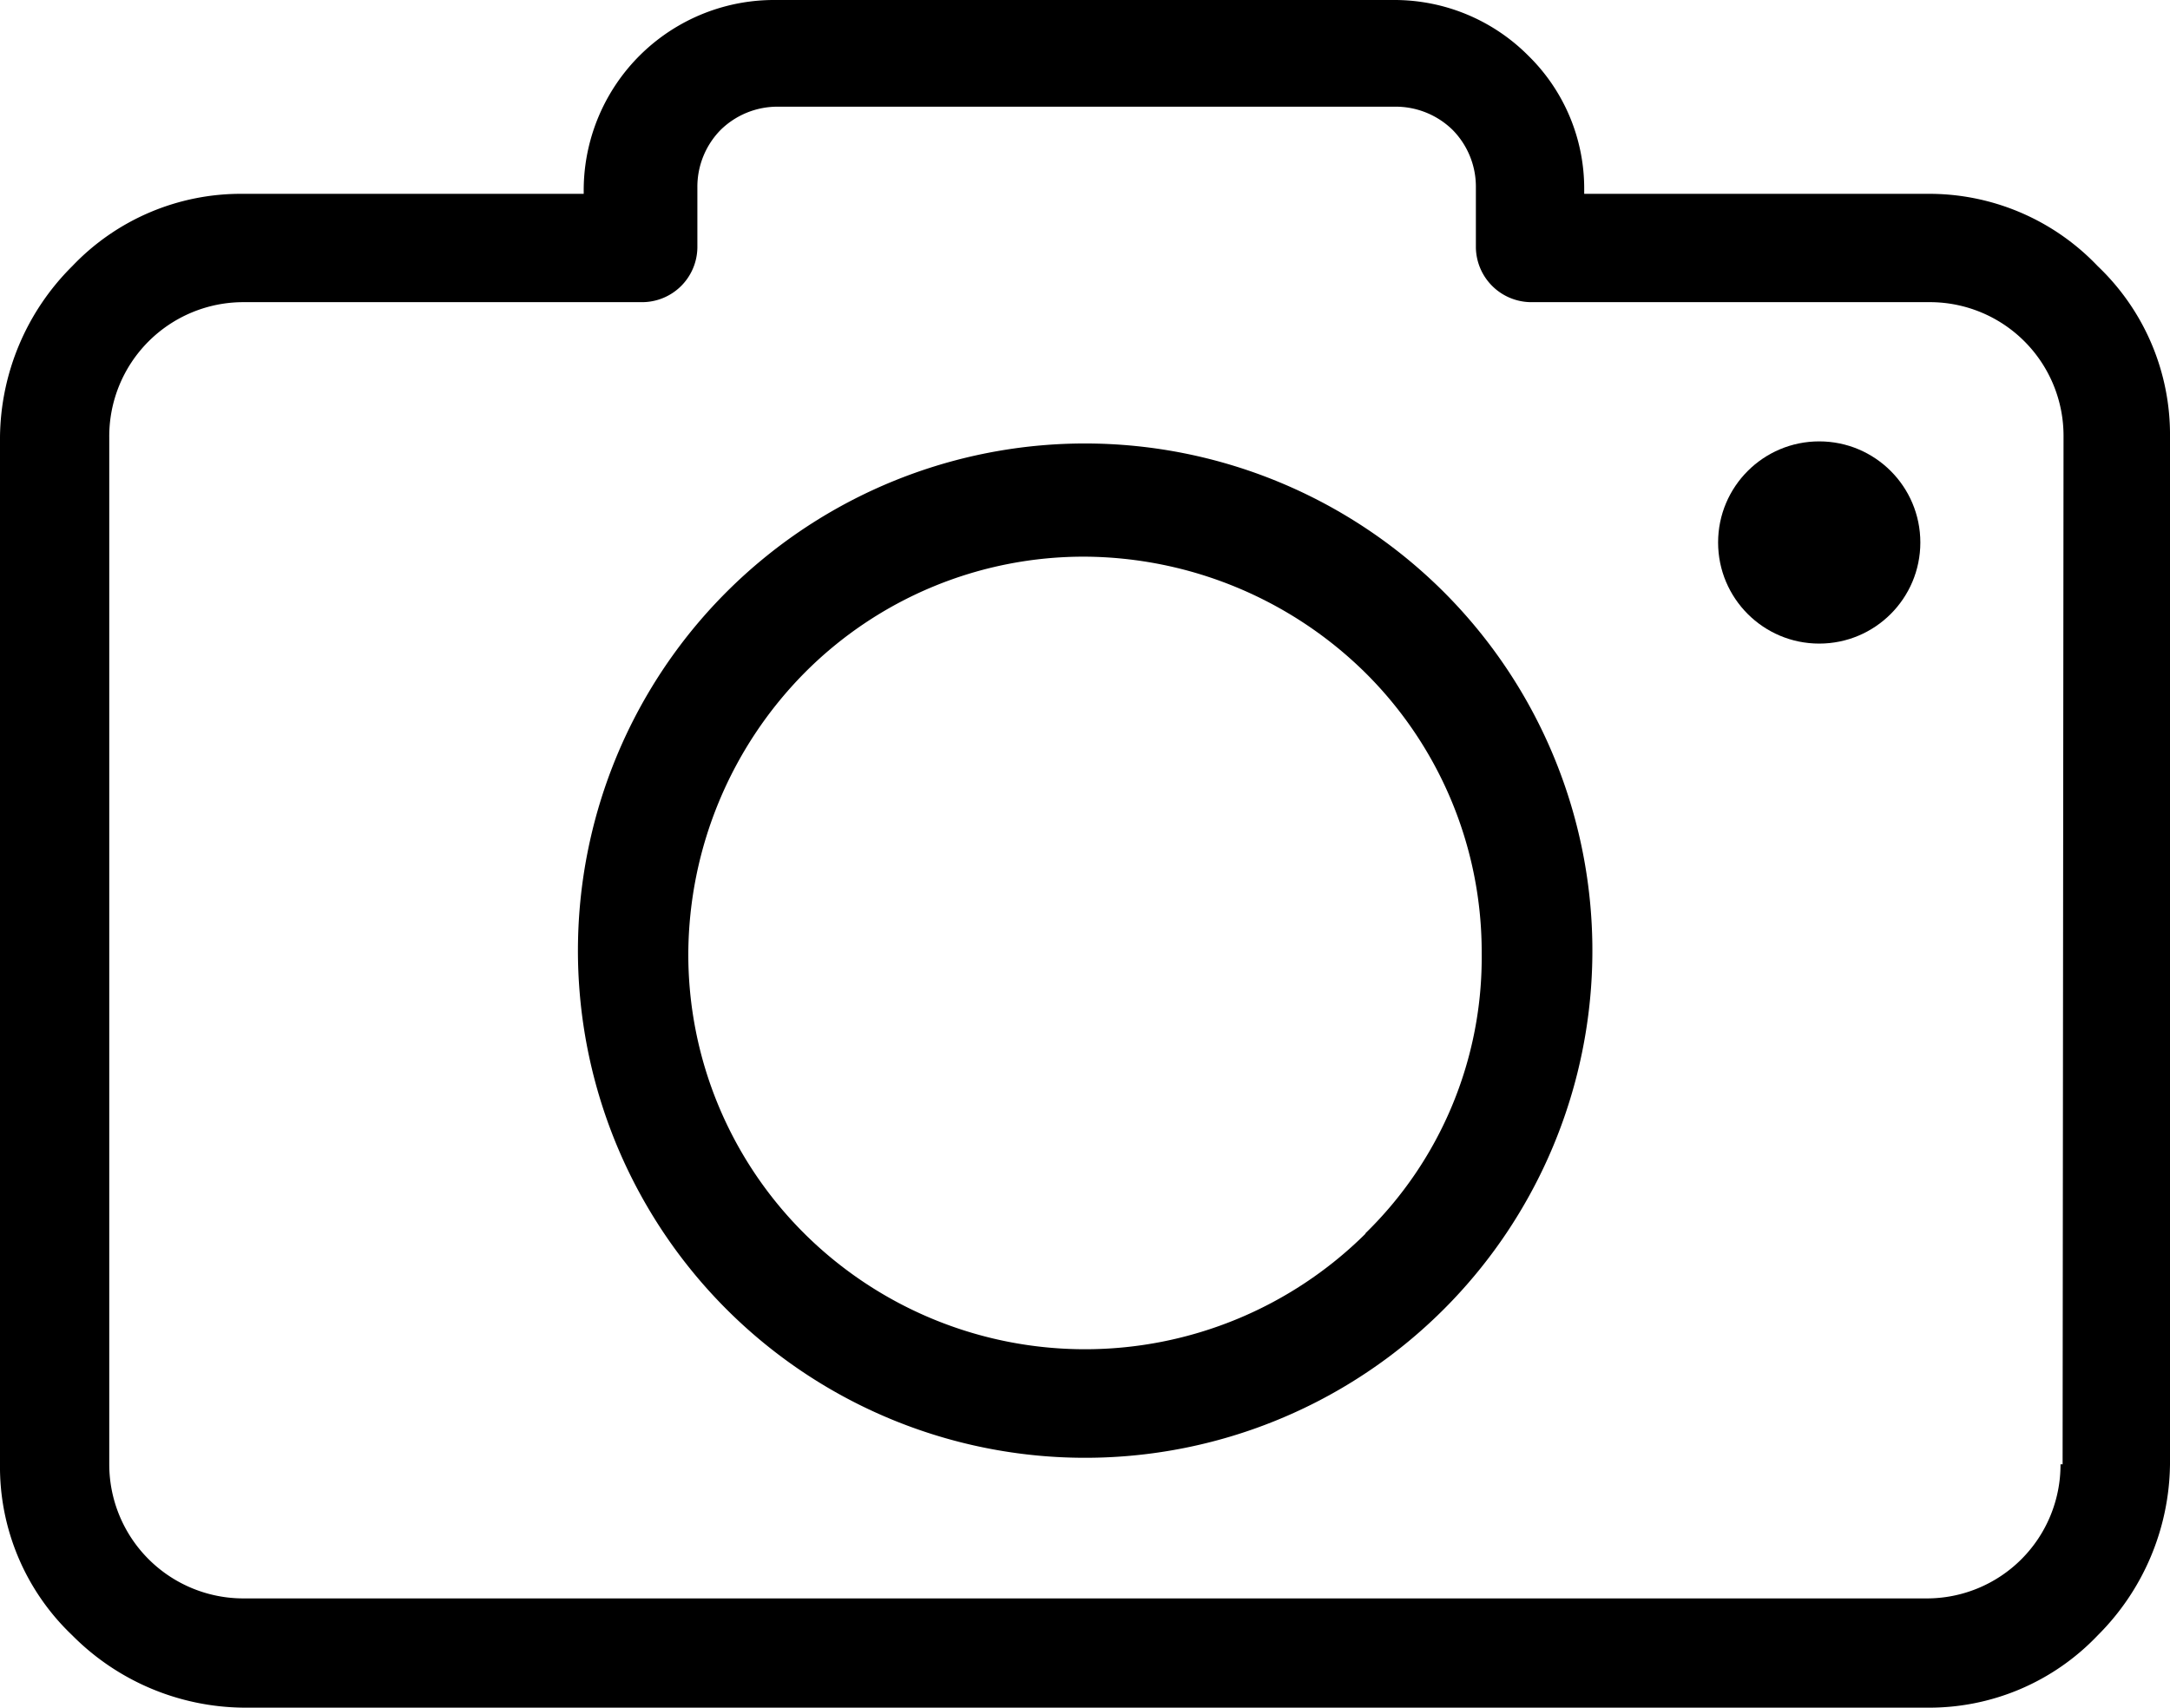 <svg xmlns="http://www.w3.org/2000/svg" viewBox="0 0 93.35 73.47"><title>icon_service_20</title><g id="レイヤー_2" data-name="レイヤー 2"><g id="レイアウト"><path d="M90.24,11.45a10,10,0,0,0-7.36-3.11H68.15V8.16a8,8,0,0,0-2.4-5.76A8.12,8.12,0,0,0,60,0H33.36a8.19,8.19,0,0,0-8.25,8.16v.18H10.47a10,10,0,0,0-7.36,3.11A10.51,10.51,0,0,0,0,18.81V63a10,10,0,0,0,3.11,7.36,10.51,10.51,0,0,0,7.36,3.11H82.88a10,10,0,0,0,7.36-3.11A10.55,10.55,0,0,0,93.35,63V18.81A10,10,0,0,0,90.24,11.45ZM88.73,63h-.09a5.75,5.75,0,0,1-5.76,5.77H10.47A5.77,5.77,0,0,1,4.7,63V18.81A5.77,5.77,0,0,1,10.47,13H27.6A2.38,2.38,0,0,0,30,10.65V8.07a3.49,3.49,0,0,1,1-2.48,3.49,3.49,0,0,1,2.48-1H60a3.5,3.5,0,0,1,2.49,1,3.48,3.48,0,0,1,1,2.48v2.58A2.39,2.39,0,0,0,65.84,13H83a5.75,5.75,0,0,1,5.77,5.77Z"/><path d="M46.67,19.08a21.82,21.82,0,1,0,15.44,6.39A21.86,21.86,0,0,0,46.67,19.08Zm12.07,34a17.13,17.13,0,0,1-24.13,0,16.93,16.93,0,0,1-5-12.07,17.3,17.3,0,0,1,5-12.06,16.92,16.92,0,0,1,12.06-5,17.33,17.33,0,0,1,12.07,5,16.92,16.92,0,0,1,5,12.06A16.57,16.57,0,0,1,58.74,53.06Z"/><circle cx="78.26" cy="23.34" r="4.35"/></g></g></svg>